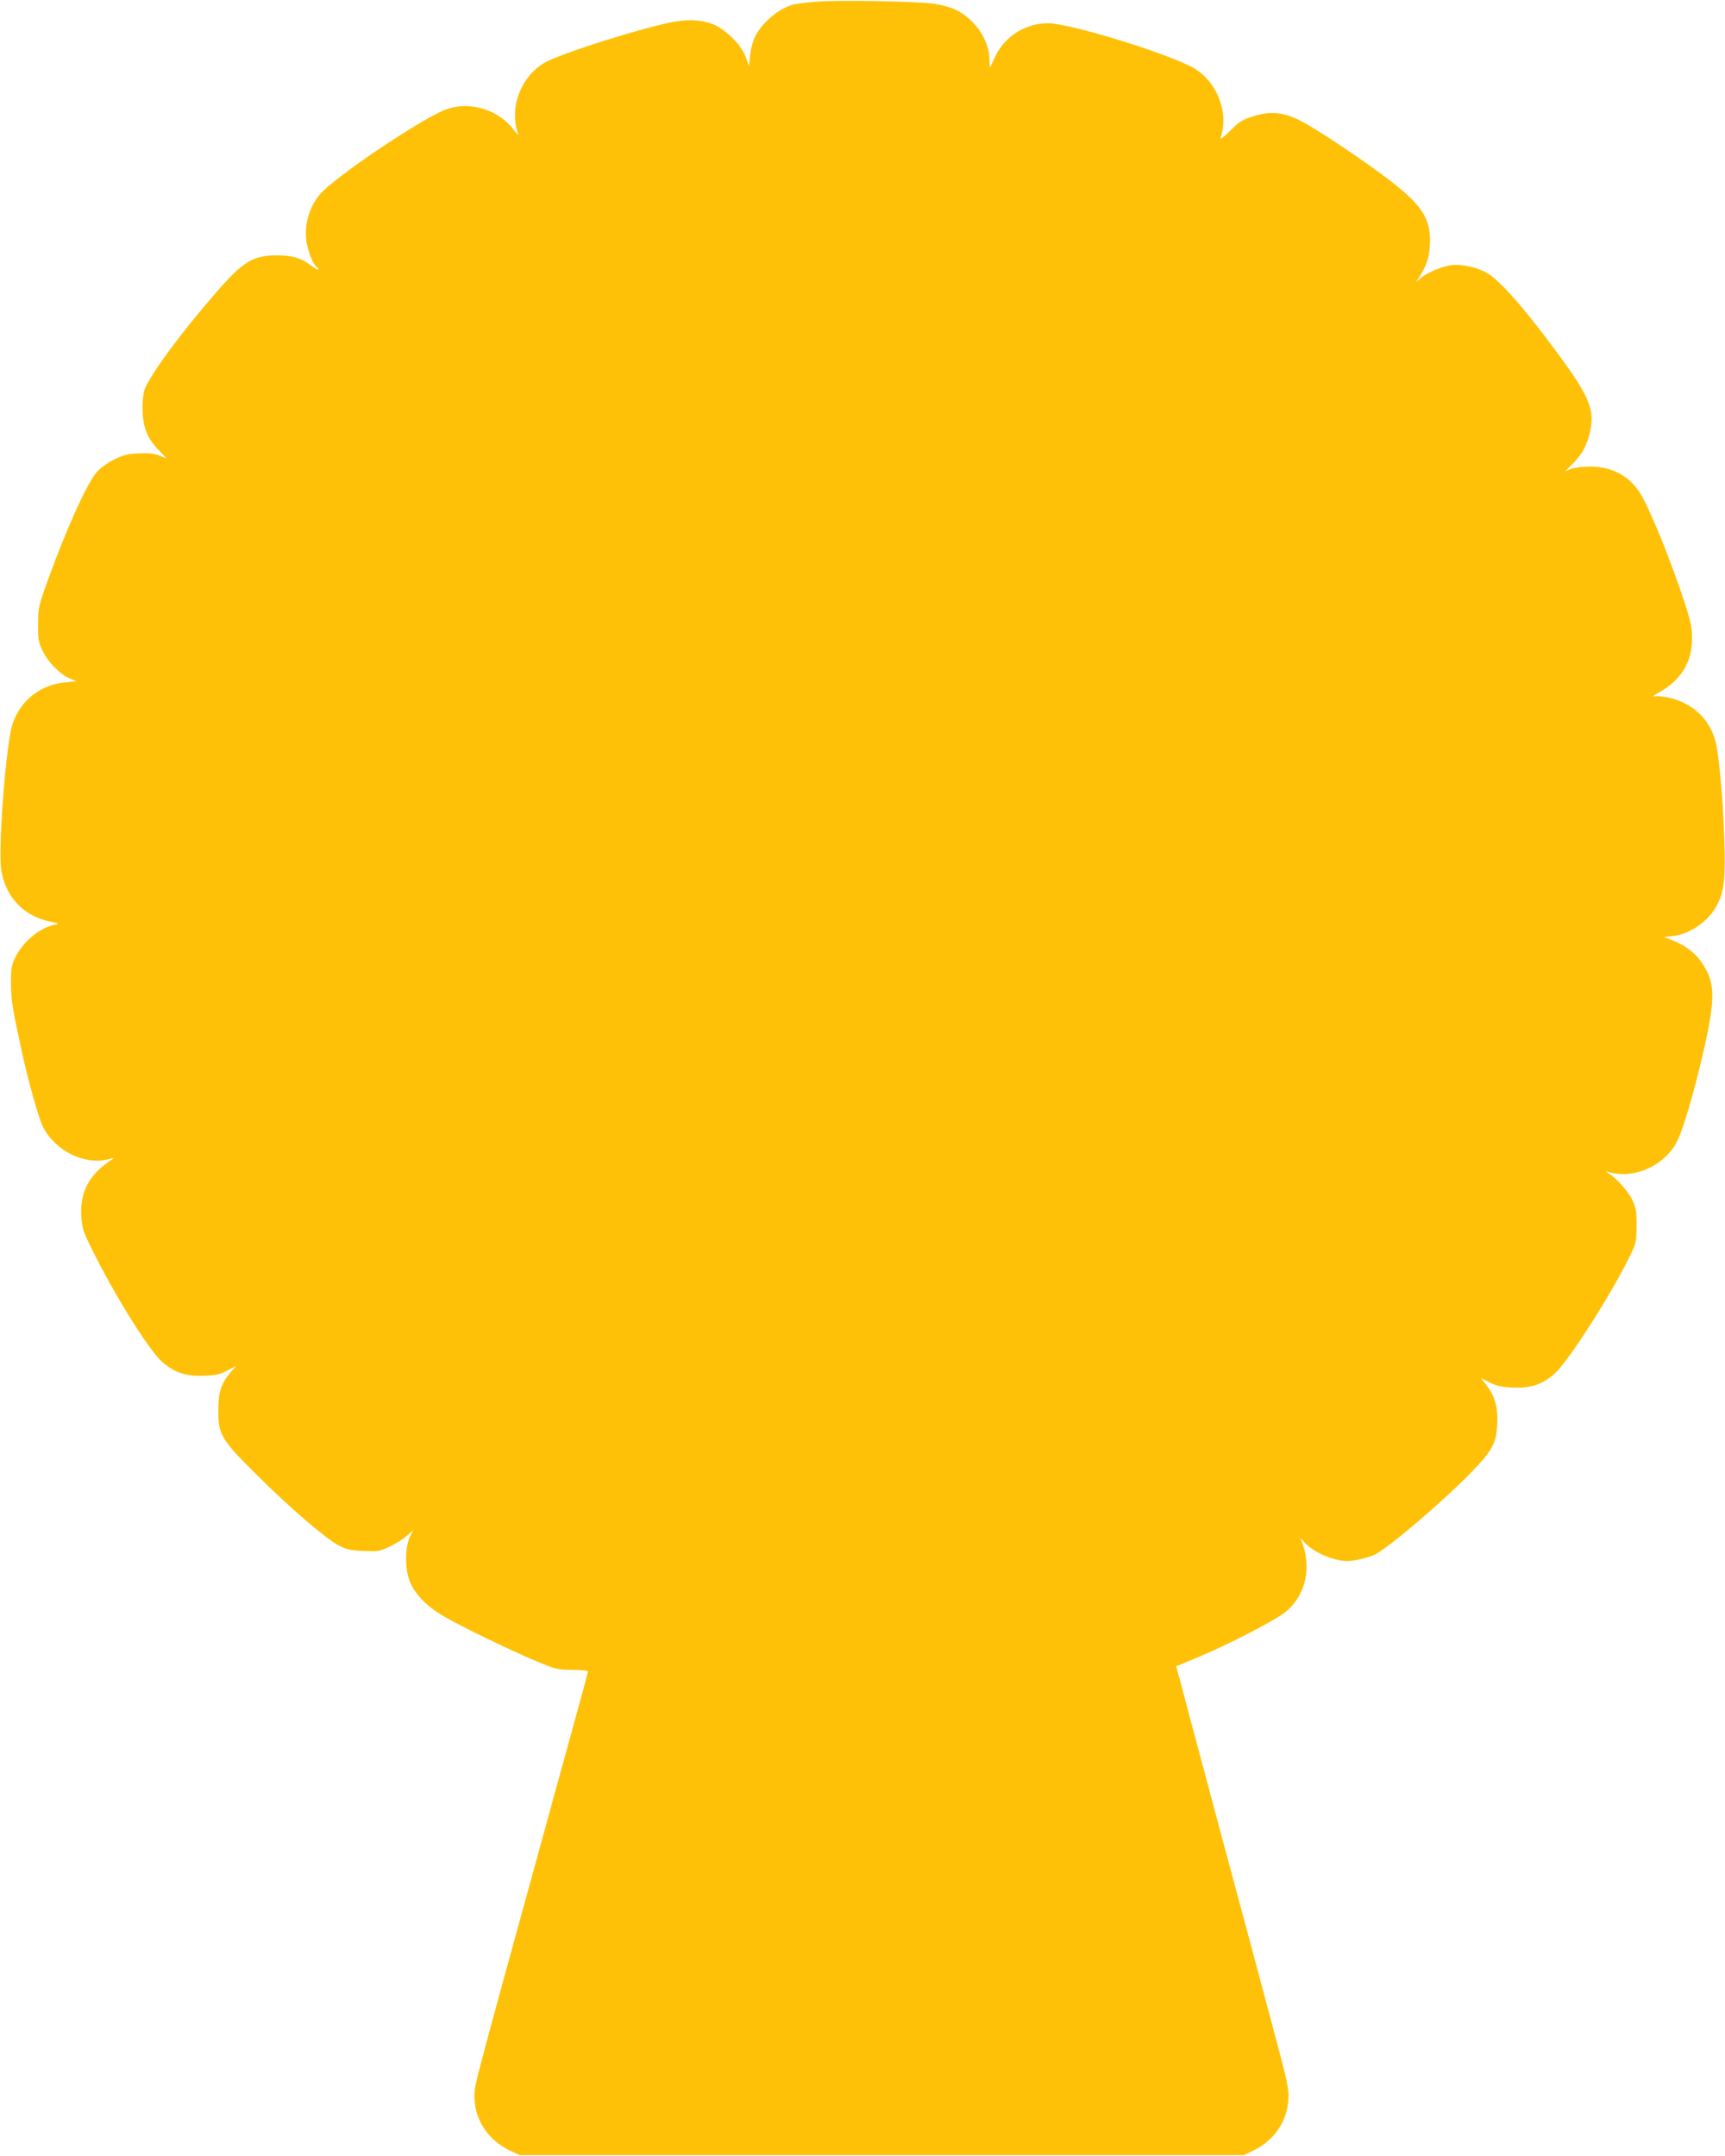<?xml version="1.0" standalone="no"?>
<!DOCTYPE svg PUBLIC "-//W3C//DTD SVG 20010904//EN"
 "http://www.w3.org/TR/2001/REC-SVG-20010904/DTD/svg10.dtd">
<svg version="1.0" xmlns="http://www.w3.org/2000/svg"
 width="1024pt" height="1280pt" viewBox="0 0 1024 1280"
 preserveAspectRatio="xMidYMid meet">
<g transform="translate(0,1280) scale(0.1,-0.1)"
fill="#ffc107" stroke="none">
<path d="M4845 12790 c-60 -5 -125 -13 -143 -19 -89 -27 -187 -114 -224 -198
-11 -25 -23 -73 -26 -106 l-5 -60 -20 54 c-28 76 -122 168 -200 197 -70 27
-159 29 -260 6 -197 -43 -591 -168 -712 -225 -155 -73 -238 -273 -179 -434 4
-11 -7 -1 -25 22 -90 123 -264 175 -404 123 -145 -54 -666 -405 -749 -505 -66
-78 -95 -191 -77 -290 11 -59 40 -128 59 -140 5 -3 10 -10 10 -16 0 -5 -20 7
-45 26 -58 43 -111 59 -200 59 -142 0 -201 -35 -360 -218 -203 -232 -390 -485
-426 -576 -8 -21 -14 -69 -13 -120 1 -104 29 -176 98 -244 25 -26 44 -46 42
-46 -2 0 -21 7 -42 16 -27 11 -61 15 -119 12 -67 -2 -92 -9 -147 -36 -40 -19
-82 -50 -104 -75 -58 -66 -185 -349 -292 -647 -53 -148 -56 -160 -56 -255 -1
-88 2 -107 26 -157 31 -67 101 -139 160 -165 l41 -18 -64 -6 c-147 -13 -266
-105 -314 -245 -40 -119 -88 -750 -67 -874 28 -159 133 -268 287 -301 55 -11
58 -13 29 -19 -91 -20 -187 -100 -235 -197 -20 -41 -24 -63 -24 -148 0 -100 9
-154 66 -415 36 -168 100 -393 124 -440 75 -146 249 -230 395 -191 28 8 32 8
16 -2 -138 -89 -194 -195 -183 -346 5 -65 13 -89 66 -195 136 -274 337 -595
415 -663 71 -62 141 -85 246 -81 70 2 96 8 139 31 l53 27 -32 -36 c-56 -65
-74 -117 -74 -224 -1 -148 15 -175 232 -390 198 -197 409 -378 486 -417 41
-22 69 -28 143 -31 86 -4 96 -2 155 25 35 17 81 45 102 64 l39 34 -18 -35
c-30 -56 -32 -191 -5 -262 29 -78 99 -152 199 -211 101 -60 385 -198 551 -268
119 -50 129 -52 217 -53 51 -1 93 -4 93 -8 0 -9 -22 -92 -140 -518 -45 -162
-94 -342 -110 -400 -16 -58 -65 -238 -110 -400 -207 -751 -293 -1070 -306
-1133 -34 -163 48 -322 204 -395 l57 -27 2150 0 2150 0 57 28 c122 60 197 170
206 300 4 67 -3 100 -103 472 -59 220 -113 423 -120 450 -8 28 -84 313 -171
635 -86 322 -171 641 -190 710 -18 69 -44 166 -57 216 l-25 91 127 53 c200 84
477 228 532 278 114 102 146 261 84 417 -6 15 -2 13 13 -6 35 -43 114 -88 186
-106 57 -14 77 -14 133 -4 36 7 83 21 104 31 87 45 398 310 570 486 129 133
152 176 157 291 5 97 -14 163 -63 228 l-34 44 52 -27 c41 -20 71 -27 137 -30
107 -5 176 18 251 85 82 74 343 484 448 703 34 71 36 81 36 175 0 91 -3 105
-29 158 -27 52 -92 124 -142 154 -15 10 -13 10 16 2 144 -38 318 40 392 178
41 74 124 365 180 630 41 196 43 296 7 373 -45 96 -107 155 -206 195 l-54 22
53 6 c105 13 214 90 263 188 40 77 49 162 41 384 -7 233 -31 495 -51 578 -35
139 -139 236 -287 267 -32 6 -68 9 -80 5 -13 -3 2 8 32 25 129 73 194 178 194
315 1 67 -6 101 -43 215 -82 252 -211 569 -268 657 -65 100 -167 153 -294 153
-47 0 -94 -6 -114 -14 l-35 -15 48 48 c56 56 85 112 103 198 25 120 -9 202
-182 438 -197 271 -359 456 -436 497 -61 33 -152 52 -212 43 -55 -8 -146 -47
-180 -78 l-25 -22 19 30 c45 72 58 111 63 190 8 150 -41 230 -225 374 -150
117 -454 321 -549 367 -98 49 -176 56 -276 23 -63 -19 -82 -32 -136 -86 -41
-40 -60 -54 -56 -40 52 156 -27 346 -176 422 -182 92 -725 257 -849 257 -135
0 -261 -80 -315 -202 -15 -33 -28 -60 -29 -60 -1 0 -3 25 -4 56 -5 115 -92
237 -206 289 -29 13 -89 29 -135 34 -114 14 -552 21 -687 11z"/>
</g>
</svg>
